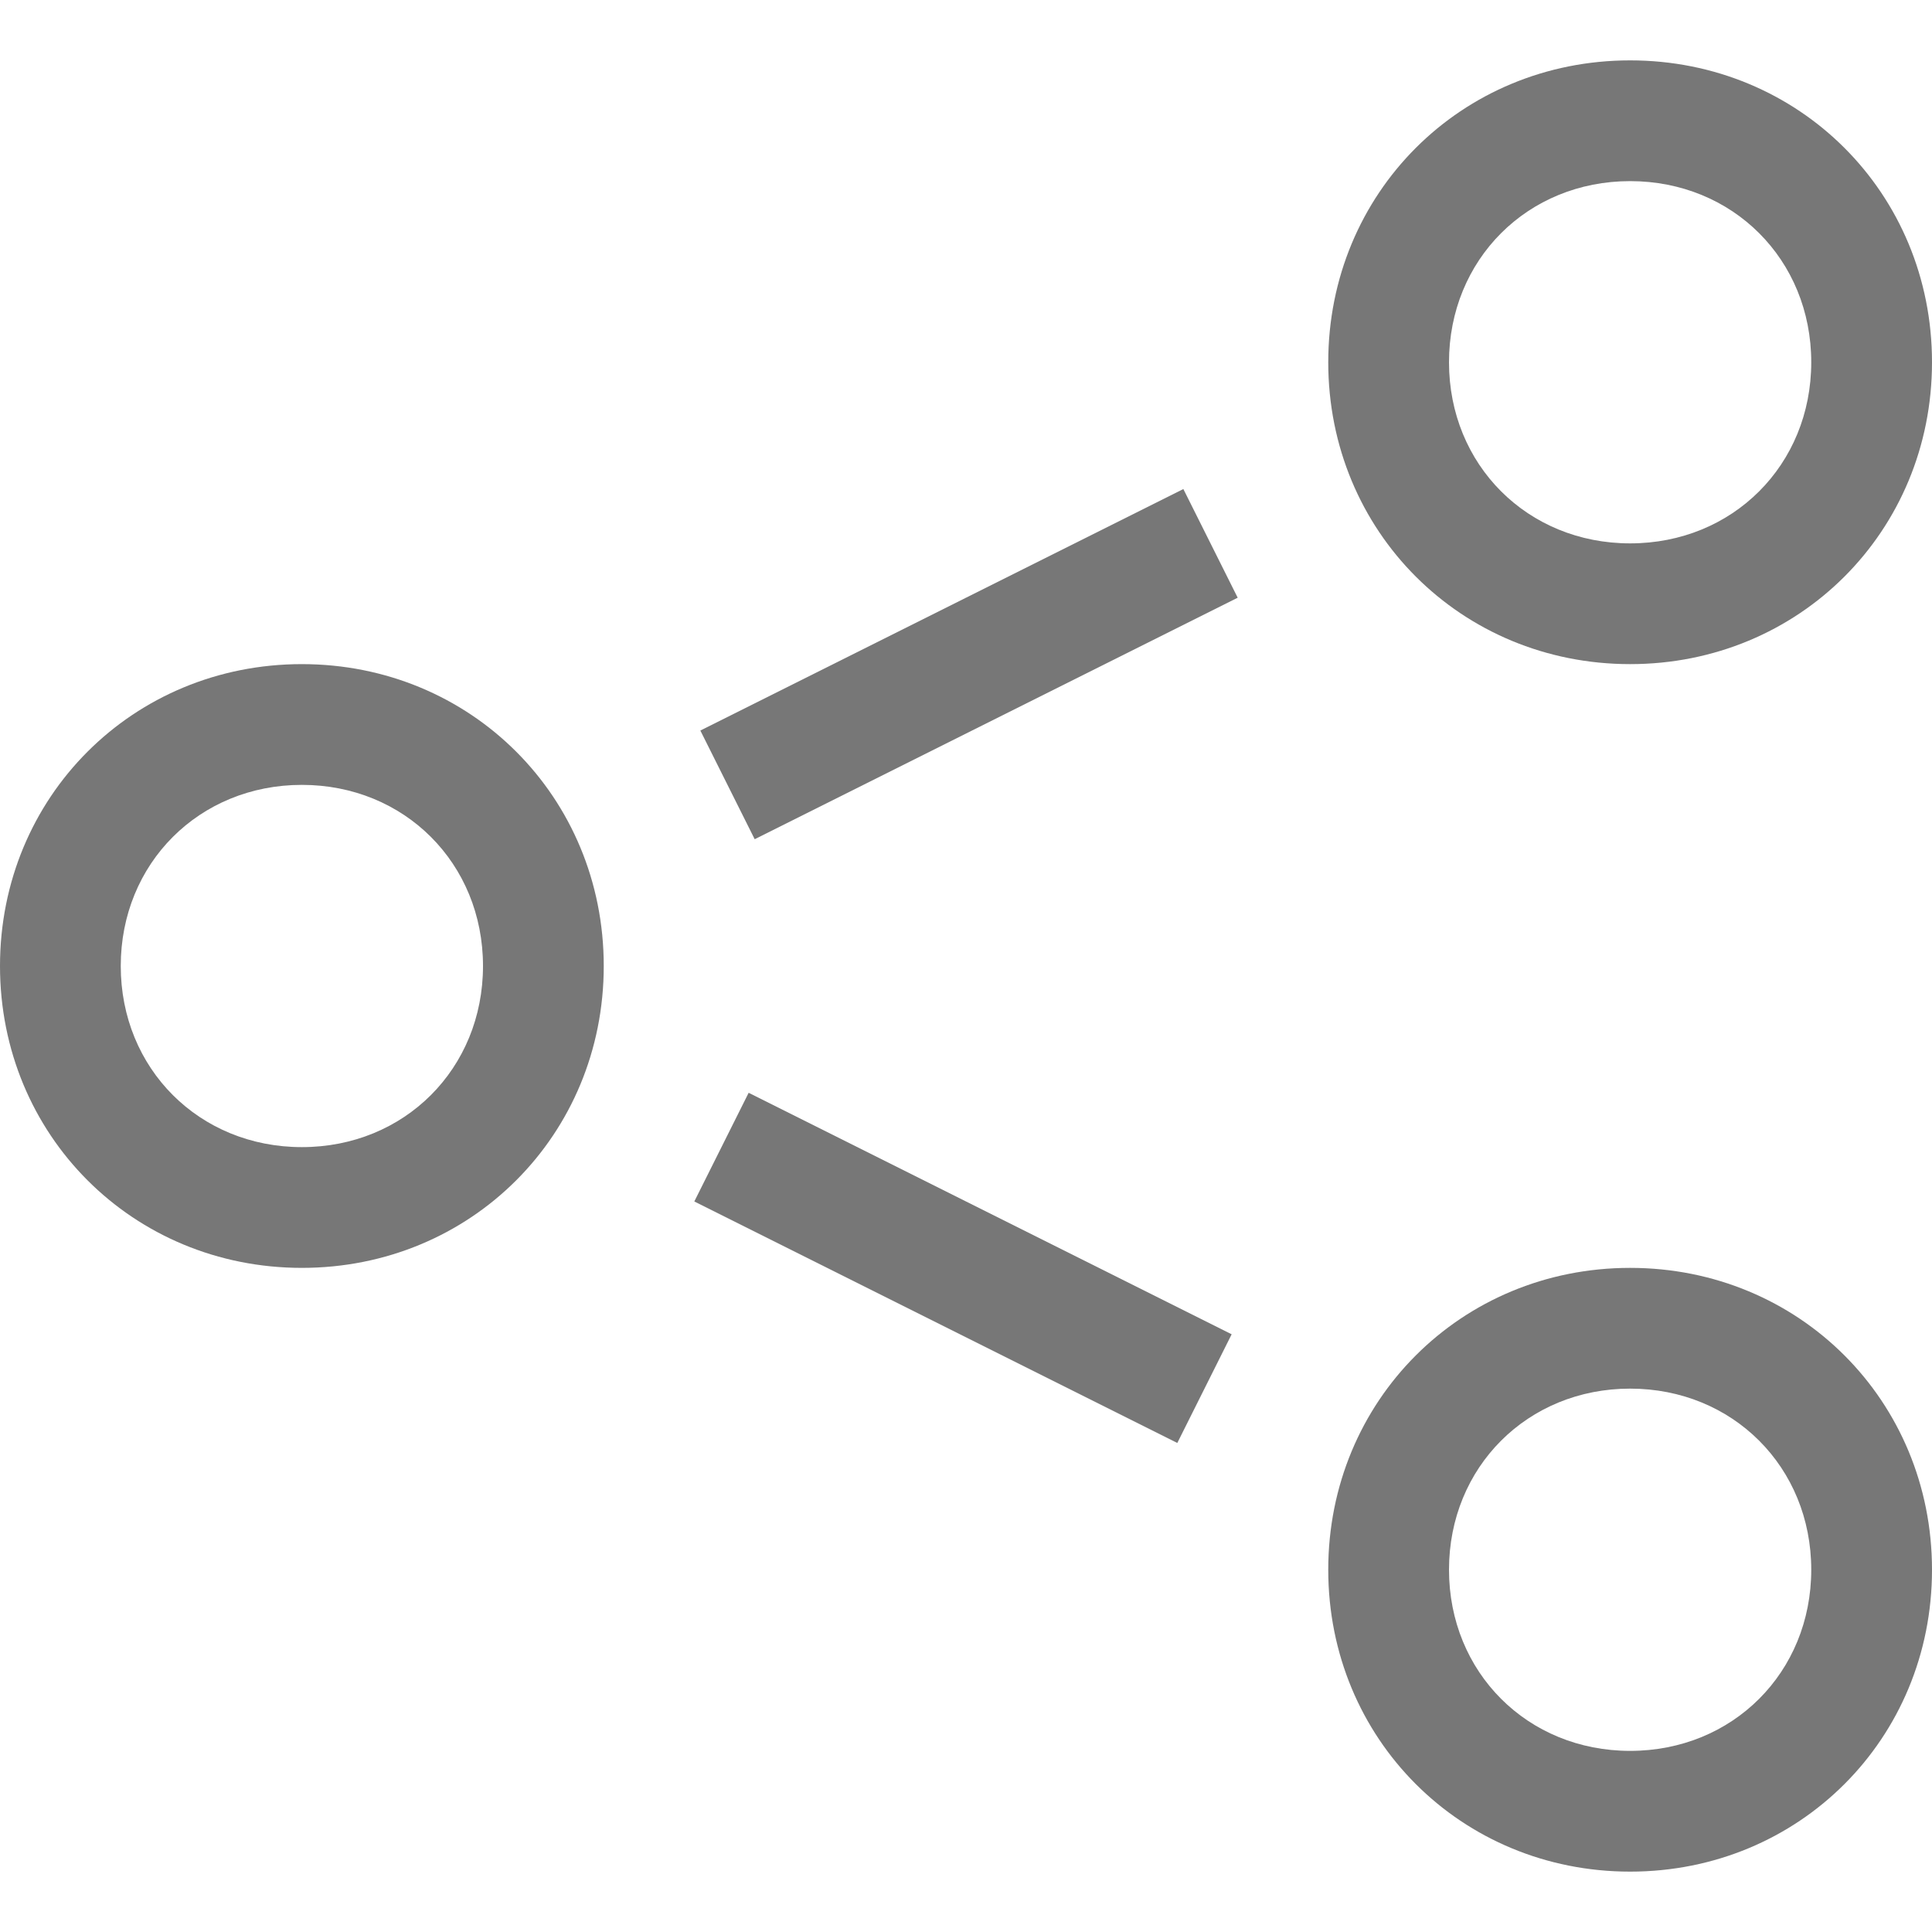 <svg version="1.1" xmlns="http://www.w3.org/2000/svg" xmlns:xlink="http://www.w3.org/1999/xlink" x="0px" y="0px" viewBox="0 0 32 32" enable-background="new 0 0 32 32" xml:space="preserve">
	<g>
		<path fill="#777777" d="M5,21c-2.8,0-5-2.2-5-5c0-2.8,2.2-5,5-5c2.8,0,5,2.2,5,5C10,18.8,7.8,21,5,21z M5,13c-1.7,0-3,1.3-3,3c0,1.7,1.3,3,3,3c1.7,0,3-1.3,3-3C8,14.3,6.7,13,5,13z"/>
		<path fill="#777777" d="M27,11c-2.8,0-5-2.2-5-5c0-2.8,2.2-5,5-5c2.8,0,5,2.2,5,5C32,8.8,29.8,11,27,11z M27,3c-1.7,0-3,1.3-3,3c0,1.7,1.3,3,3,3c1.7,0,3-1.3,3-3C30,4.3,28.7,3,27,3z"/>
		<path fill="#777777" d="M27,31c-2.8,0-5-2.2-5-5c0-2.8,2.2-5,5-5c2.8,0,5,2.2,5,5C32,28.8,29.8,31,27,31z M27,23c-1.7,0-3,1.3-3,3c0,1.7,1.3,3,3,3c1.7,0,3-1.3,3-3C30,24.3,28.7,23,27,23z"/>
		<path fill="#777777" d="M19.6,8.1l0.9,1.8l-8,4l-0.9-1.8L19.6,8.1z"/>
		<path fill="#777777" d="M12.4,18.1l8,4l-0.9,1.8l-8-4L12.4,18.1L12.4,18.1z"/>
	</g>
</svg>